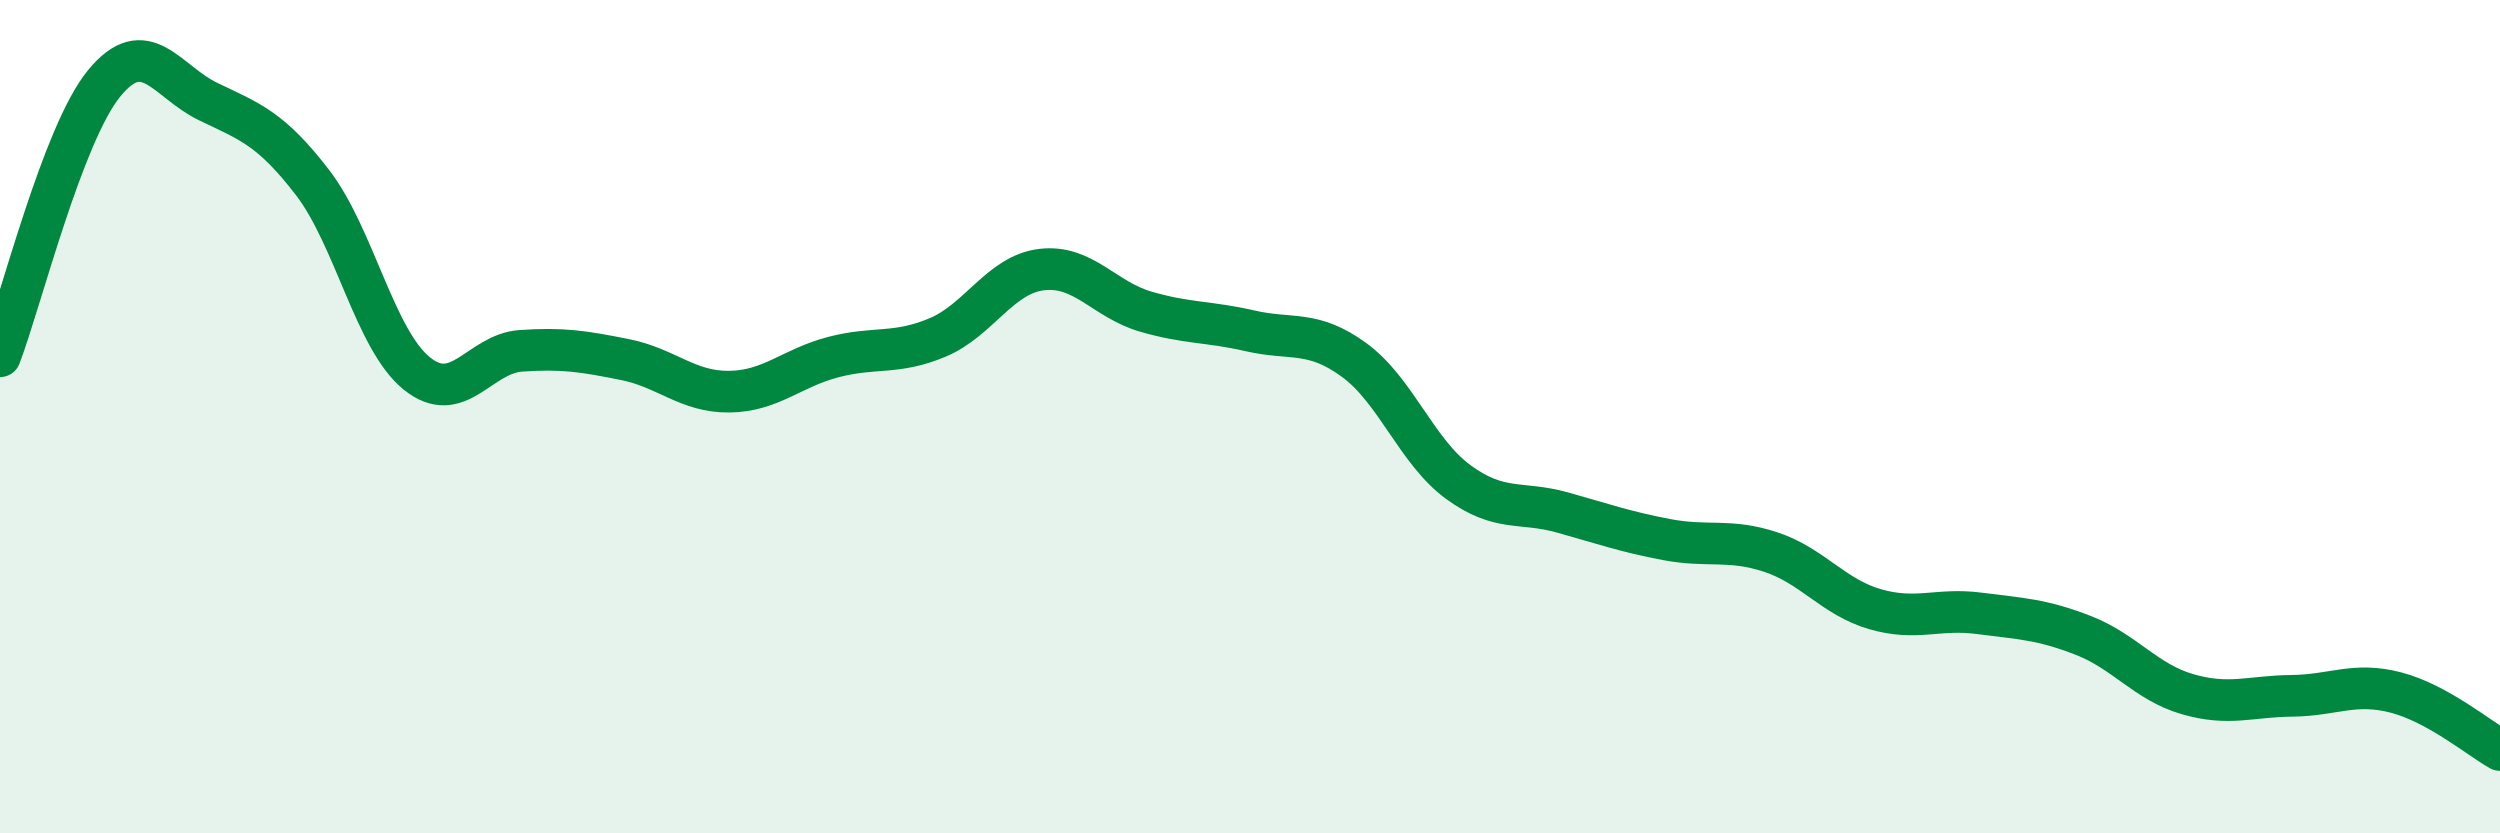 
    <svg width="60" height="20" viewBox="0 0 60 20" xmlns="http://www.w3.org/2000/svg">
      <path
        d="M 0,8.55 C 0.5,7.24 1.5,3.22 2.5,2 C 3.5,0.78 4,1.96 5,2.44 C 6,2.92 6.5,3.08 7.5,4.38 C 8.5,5.68 9,8.15 10,8.96 C 11,9.77 11.5,8.49 12.5,8.42 C 13.5,8.35 14,8.43 15,8.63 C 16,8.83 16.5,9.41 17.5,9.4 C 18.5,9.39 19,8.83 20,8.57 C 21,8.31 21.5,8.52 22.5,8.1 C 23.5,7.68 24,6.59 25,6.47 C 26,6.35 26.5,7.19 27.5,7.48 C 28.5,7.77 29,7.71 30,7.94 C 31,8.17 31.5,7.91 32.5,8.64 C 33.5,9.37 34,10.84 35,11.57 C 36,12.3 36.5,12.02 37.5,12.3 C 38.5,12.58 39,12.76 40,12.95 C 41,13.14 41.5,12.92 42.5,13.25 C 43.5,13.58 44,14.33 45,14.62 C 46,14.91 46.5,14.59 47.5,14.72 C 48.5,14.85 49,14.86 50,15.25 C 51,15.64 51.5,16.37 52.5,16.66 C 53.5,16.95 54,16.71 55,16.7 C 56,16.69 56.5,16.36 57.5,16.62 C 58.5,16.88 59.5,17.72 60,18L60 20L0 20Z"
        fill="#008740"
        opacity="0.1"
        stroke-linecap="round"
        stroke-linejoin="round"
      />
      <path
        d="M 0,8.55 C 0.5,7.24 1.5,3.22 2.5,2 C 3.5,0.78 4,1.96 5,2.44 C 6,2.92 6.5,3.08 7.5,4.38 C 8.5,5.68 9,8.15 10,8.96 C 11,9.77 11.5,8.49 12.5,8.42 C 13.5,8.35 14,8.43 15,8.63 C 16,8.83 16.5,9.41 17.5,9.4 C 18.5,9.39 19,8.83 20,8.57 C 21,8.31 21.5,8.52 22.5,8.1 C 23.5,7.68 24,6.59 25,6.47 C 26,6.35 26.5,7.19 27.5,7.48 C 28.5,7.77 29,7.71 30,7.94 C 31,8.17 31.5,7.91 32.5,8.64 C 33.5,9.37 34,10.84 35,11.57 C 36,12.3 36.5,12.02 37.5,12.3 C 38.5,12.58 39,12.76 40,12.95 C 41,13.14 41.5,12.92 42.5,13.25 C 43.5,13.58 44,14.33 45,14.62 C 46,14.91 46.5,14.59 47.5,14.72 C 48.5,14.85 49,14.86 50,15.25 C 51,15.64 51.5,16.37 52.5,16.66 C 53.5,16.95 54,16.71 55,16.7 C 56,16.69 56.5,16.36 57.5,16.62 C 58.5,16.88 59.5,17.72 60,18"
        stroke="#008740"
        stroke-width="1"
        fill="none"
        stroke-linecap="round"
        stroke-linejoin="round"
      />
    </svg>
  